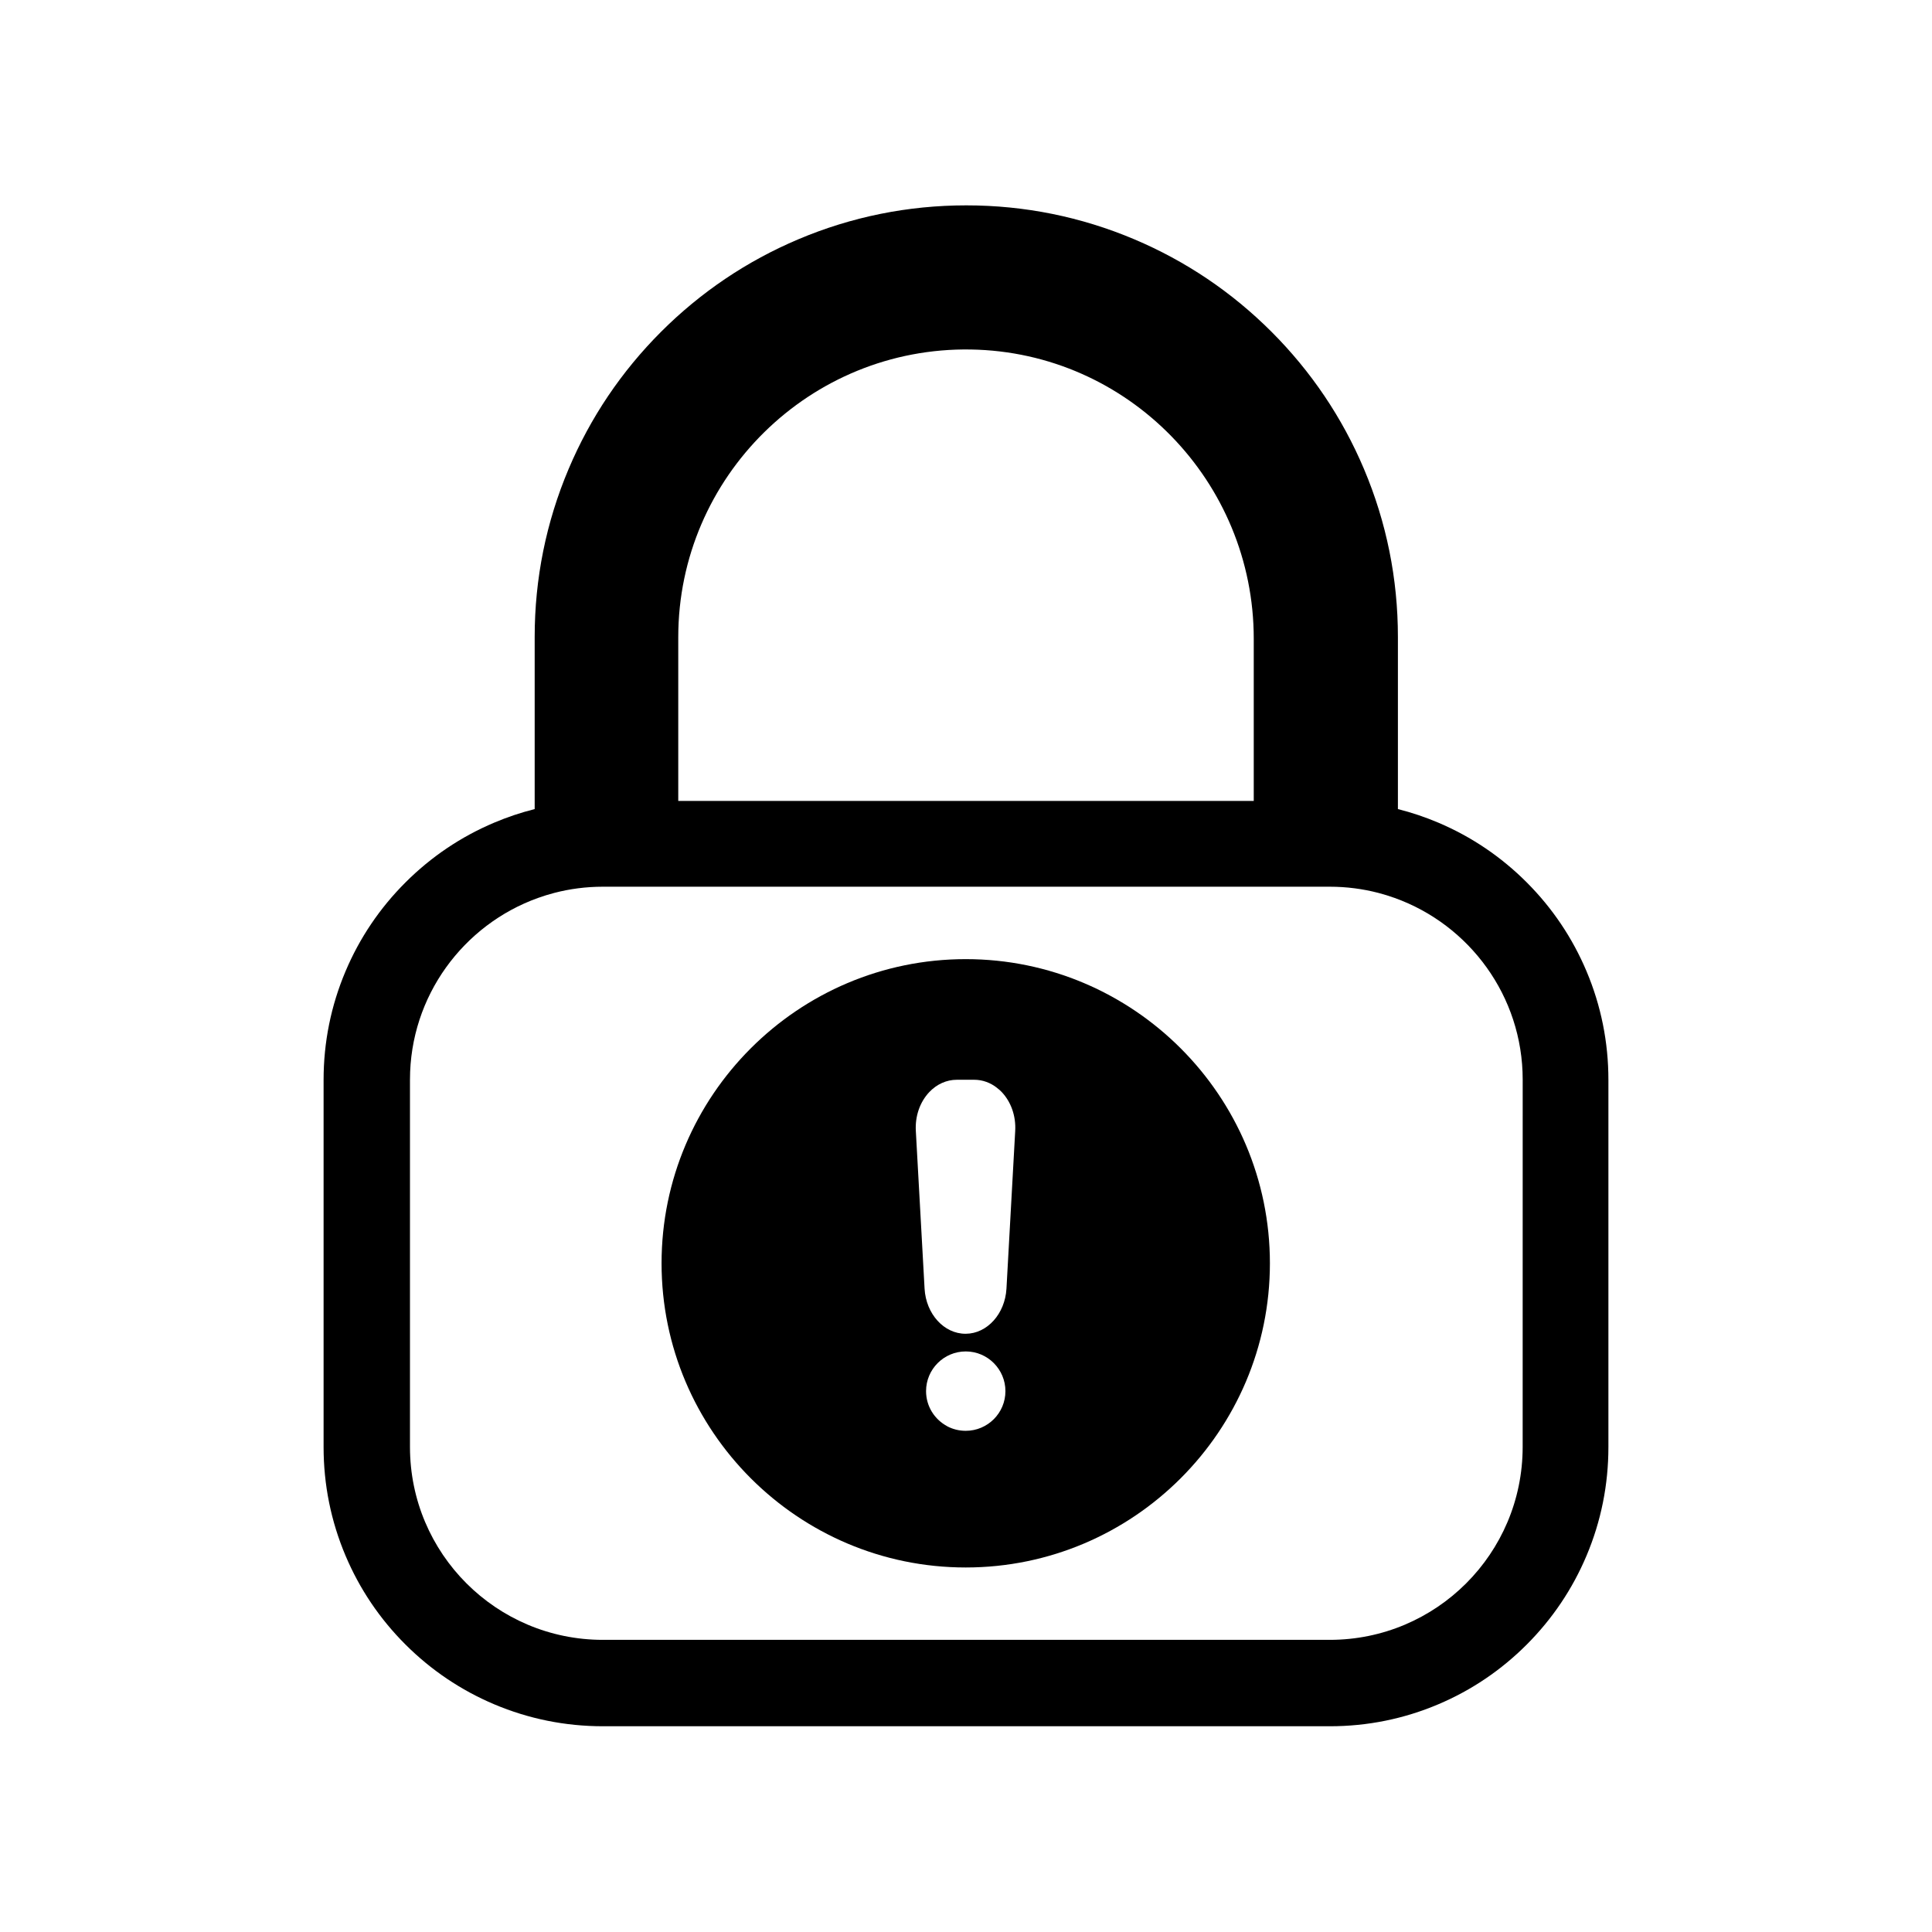 <?xml version="1.0" encoding="UTF-8"?>
<!-- Uploaded to: SVG Repo, www.svgrepo.com, Generator: SVG Repo Mixer Tools -->
<svg fill="#000000" width="800px" height="800px" version="1.1" viewBox="144 144 512 512" xmlns="http://www.w3.org/2000/svg">
 <g>
  <path d="m564.44 401.38c-3.719-8.812-9.039-16.723-15.816-23.512-6.777-6.793-14.664-12.125-23.457-15.855-3.492-1.48-7.062-2.68-10.707-3.598v-45.609c0-15.434-3.027-30.414-8.996-44.527-5.762-13.621-14.008-25.855-24.504-36.355-10.5-10.5-22.727-18.742-36.355-24.504-14.113-5.969-29.094-8.996-44.527-8.996-15.434 0-30.414 3.027-44.527 8.996-13.621 5.762-25.855 14.008-36.355 24.504-10.5 10.5-18.742 22.727-24.504 36.355-5.969 14.113-8.996 29.094-8.996 44.527v45.609c-3.652 0.918-7.234 2.117-10.734 3.598-8.816 3.727-16.73 9.059-23.523 15.855-6.797 6.793-12.133 14.699-15.859 23.512-3.863 9.129-5.824 18.816-5.824 28.805v97.301c0 9.984 1.961 19.672 5.824 28.805 3.727 8.812 9.062 16.723 15.859 23.512 6.797 6.793 14.711 12.121 23.523 15.852 9.133 3.859 18.828 5.82 28.816 5.82h192.66c9.961 0 19.629-1.961 28.73-5.82 8.793-3.727 16.68-9.059 23.457-15.852s12.098-14.699 15.816-23.512c3.856-9.129 5.805-18.816 5.805-28.805v-97.301c0.004-9.98-1.949-19.676-5.805-28.805zm-88.184-88.102v42.98h-152.51v-43.395c0-42.48 34.926-76.961 77.566-76.242 41.664 0.707 74.945 34.988 74.945 76.656zm20.145 265.3h-192.64c-28.227 0-51.113-22.883-51.113-51.113v-97.348c0-22.156 14.168-41.07 33.918-48.148 1.414-0.508 2.856-0.957 4.328-1.34 4.117-1.074 8.43-1.641 12.879-1.641h192.63c4.445 0 8.762 0.57 12.879 1.641 1.473 0.383 2.91 0.832 4.328 1.34 19.75 7.078 33.918 25.992 33.918 48.148l-0.008 97.344c-0.008 28.234-22.891 51.117-51.125 51.117z"/>
  <path d="m399.93 398.18c-44.438 0-80.609 36.172-80.609 80.609s36.172 80.609 80.609 80.609 80.609-36.172 80.609-80.609-36.176-80.609-80.609-80.609zm0 125c-1.793 0-3.481-0.441-4.953-1.223v-0.02c-3.309-1.773-5.562-5.25-5.562-9.273 0-5.801 4.719-10.52 10.52-10.52h0.039c5.777 0.02 10.473 4.742 10.473 10.52 0.004 5.809-4.719 10.516-10.516 10.516zm13.109-79.441-2.316 41.777c-0.383 6.656-5.098 11.906-10.766 11.945h-0.086c-5.707 0-10.469-5.246-10.848-11.945l-2.316-41.777c-0.23-3.941 1.074-7.691 3.562-10.324 2-2.109 4.594-3.266 7.289-3.266h4.637c2.172 0 4.297 0.762 6.066 2.172v0.02c0.422 0.297 0.84 0.676 1.219 1.074 2.484 2.633 3.793 6.387 3.559 10.324z"/>
 </g>
</svg>